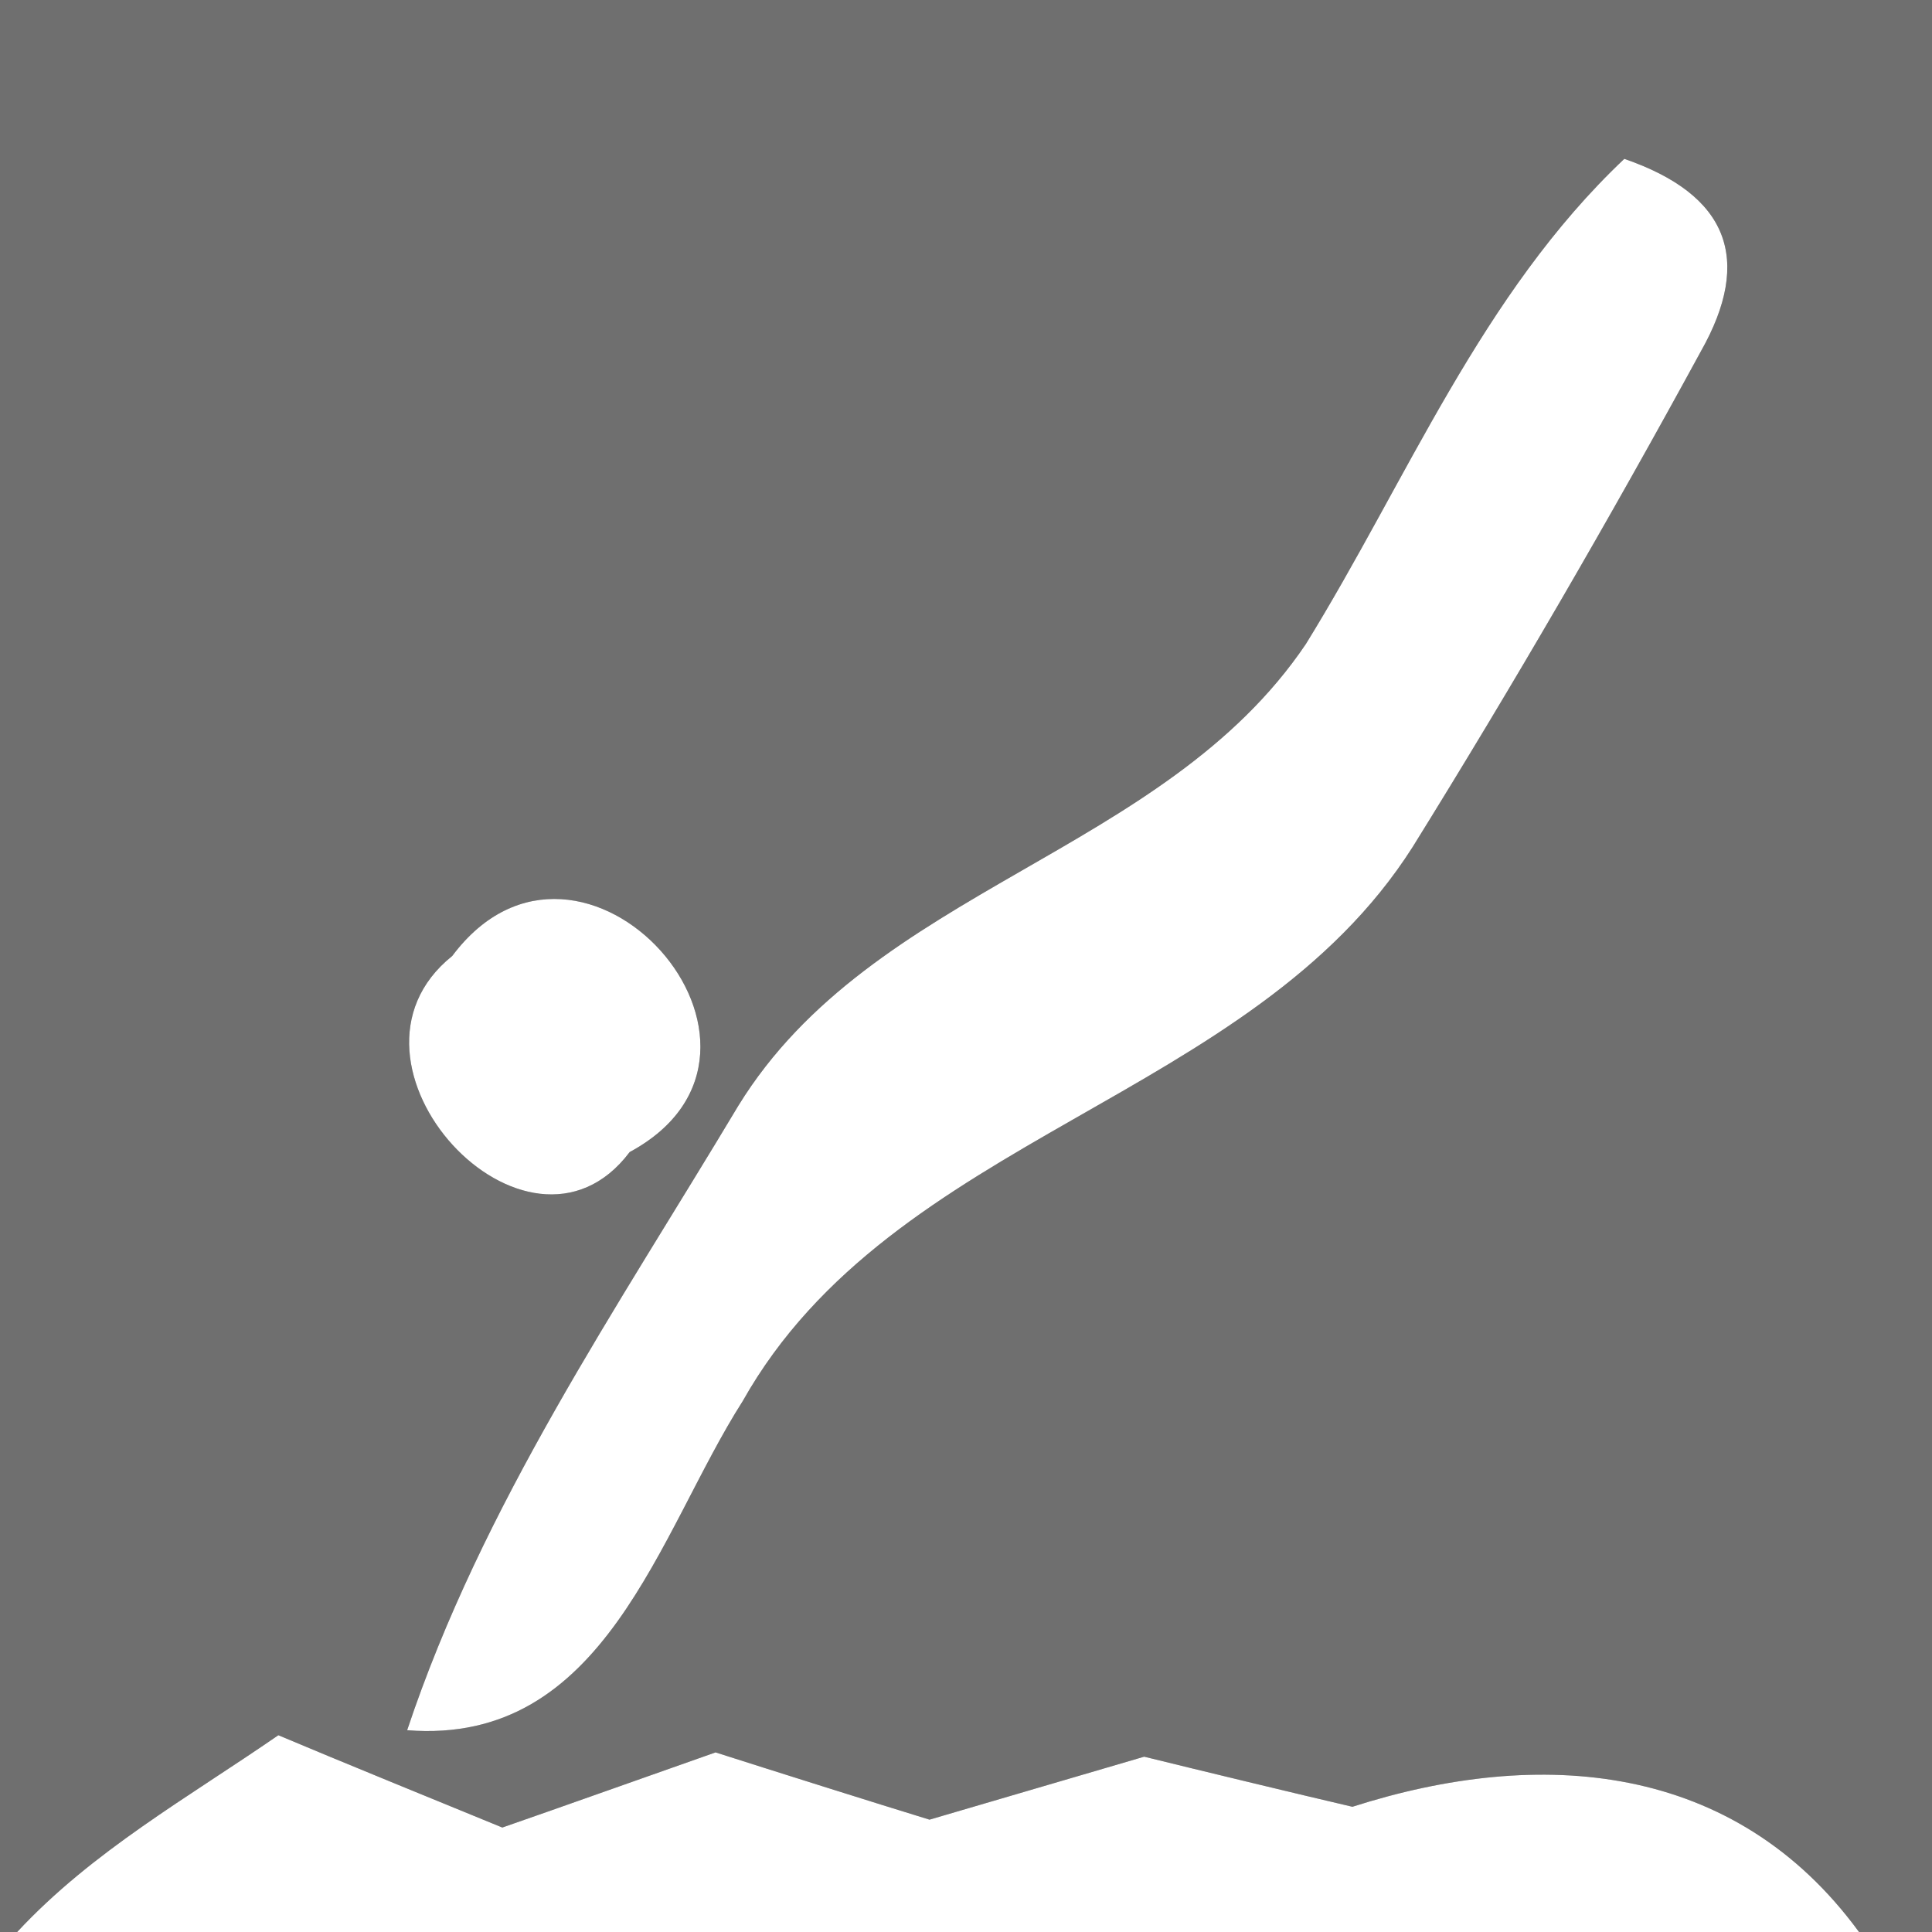 <?xml version="1.0" encoding="UTF-8" ?>
<!DOCTYPE svg PUBLIC "-//W3C//DTD SVG 1.1//EN" "http://www.w3.org/Graphics/SVG/1.1/DTD/svg11.dtd">
<svg width="27pt" height="27pt" viewBox="0 0 27 27" version="1.1" xmlns="http://www.w3.org/2000/svg">
<rect x="0" y="0" width="27" height="27" fill="#333333" stroke="none"/>
<g id="#6f6f6fff">
<path fill="#6f6f6f" opacity="1.00" d=" M 0.00 0.00 L 27.00 0.00 L 27.00 27.00 L 25.98 27.00 C 24.24 24.62 21.52 24.41 18.90 25.25 C 18.17 25.08 16.72 24.73 15.99 24.55 C 15.24 24.77 13.74 25.21 12.99 25.43 C 12.24 25.20 10.75 24.73 10.00 24.49 C 9.26 24.75 7.77 25.28 7.02 25.54 C 6.24 25.22 4.67 24.58 3.89 24.25 C 2.63 25.12 1.29 25.87 0.24 27.00 L 0.00 27.00 L 0.00 0.00 M 18.25 9.00 C 16.26 11.95 12.20 12.40 10.32 15.45 C 8.62 18.29 6.74 21.03 5.69 24.18 C 8.46 24.40 9.20 21.43 10.38 19.58 C 12.48 15.85 17.48 15.39 19.74 11.84 C 21.15 9.57 22.49 7.26 23.77 4.91 C 24.50 3.62 24.15 2.72 22.70 2.22 C 20.70 4.11 19.67 6.70 18.25 9.00 M 6.32 13.36 C 4.46 14.85 7.37 18.00 8.80 16.10 C 11.45 14.67 8.13 10.94 6.32 13.36 Z" />
</g>
<g id="#ffffffff">
<path fill="#ffffff" opacity="1.00" d=" M 18.25 9.00 C 19.67 6.70 20.70 4.11 22.70 2.22 C 24.15 2.72 24.50 3.62 23.77 4.91 C 22.49 7.26 21.15 9.57 19.74 11.84 C 17.48 15.39 12.48 15.85 10.38 19.58 C 9.20 21.43 8.46 24.40 5.69 24.18 C 6.74 21.03 8.62 18.29 10.32 15.45 C 12.20 12.40 16.26 11.95 18.25 9.00 Z" />
<path fill="#ffffff" opacity="1.00" d=" M 6.32 13.36 C 8.13 10.94 11.45 14.67 8.80 16.10 C 7.37 18.00 4.46 14.85 6.32 13.36 Z" />
<path fill="#ffffff" opacity="1.00" d=" M 0.24 27.00 C 1.29 25.87 2.63 25.12 3.89 24.25 C 4.67 24.58 6.24 25.22 7.02 25.54 C 7.77 25.28 9.26 24.75 10.00 24.49 C 10.75 24.73 12.24 25.20 12.99 25.43 C 13.74 25.21 15.24 24.77 15.99 24.55 C 16.72 24.73 18.17 25.08 18.90 25.25 C 21.52 24.41 24.24 24.62 25.98 27.00 L 0.24 27.00 Z" />
</g>
</svg>
